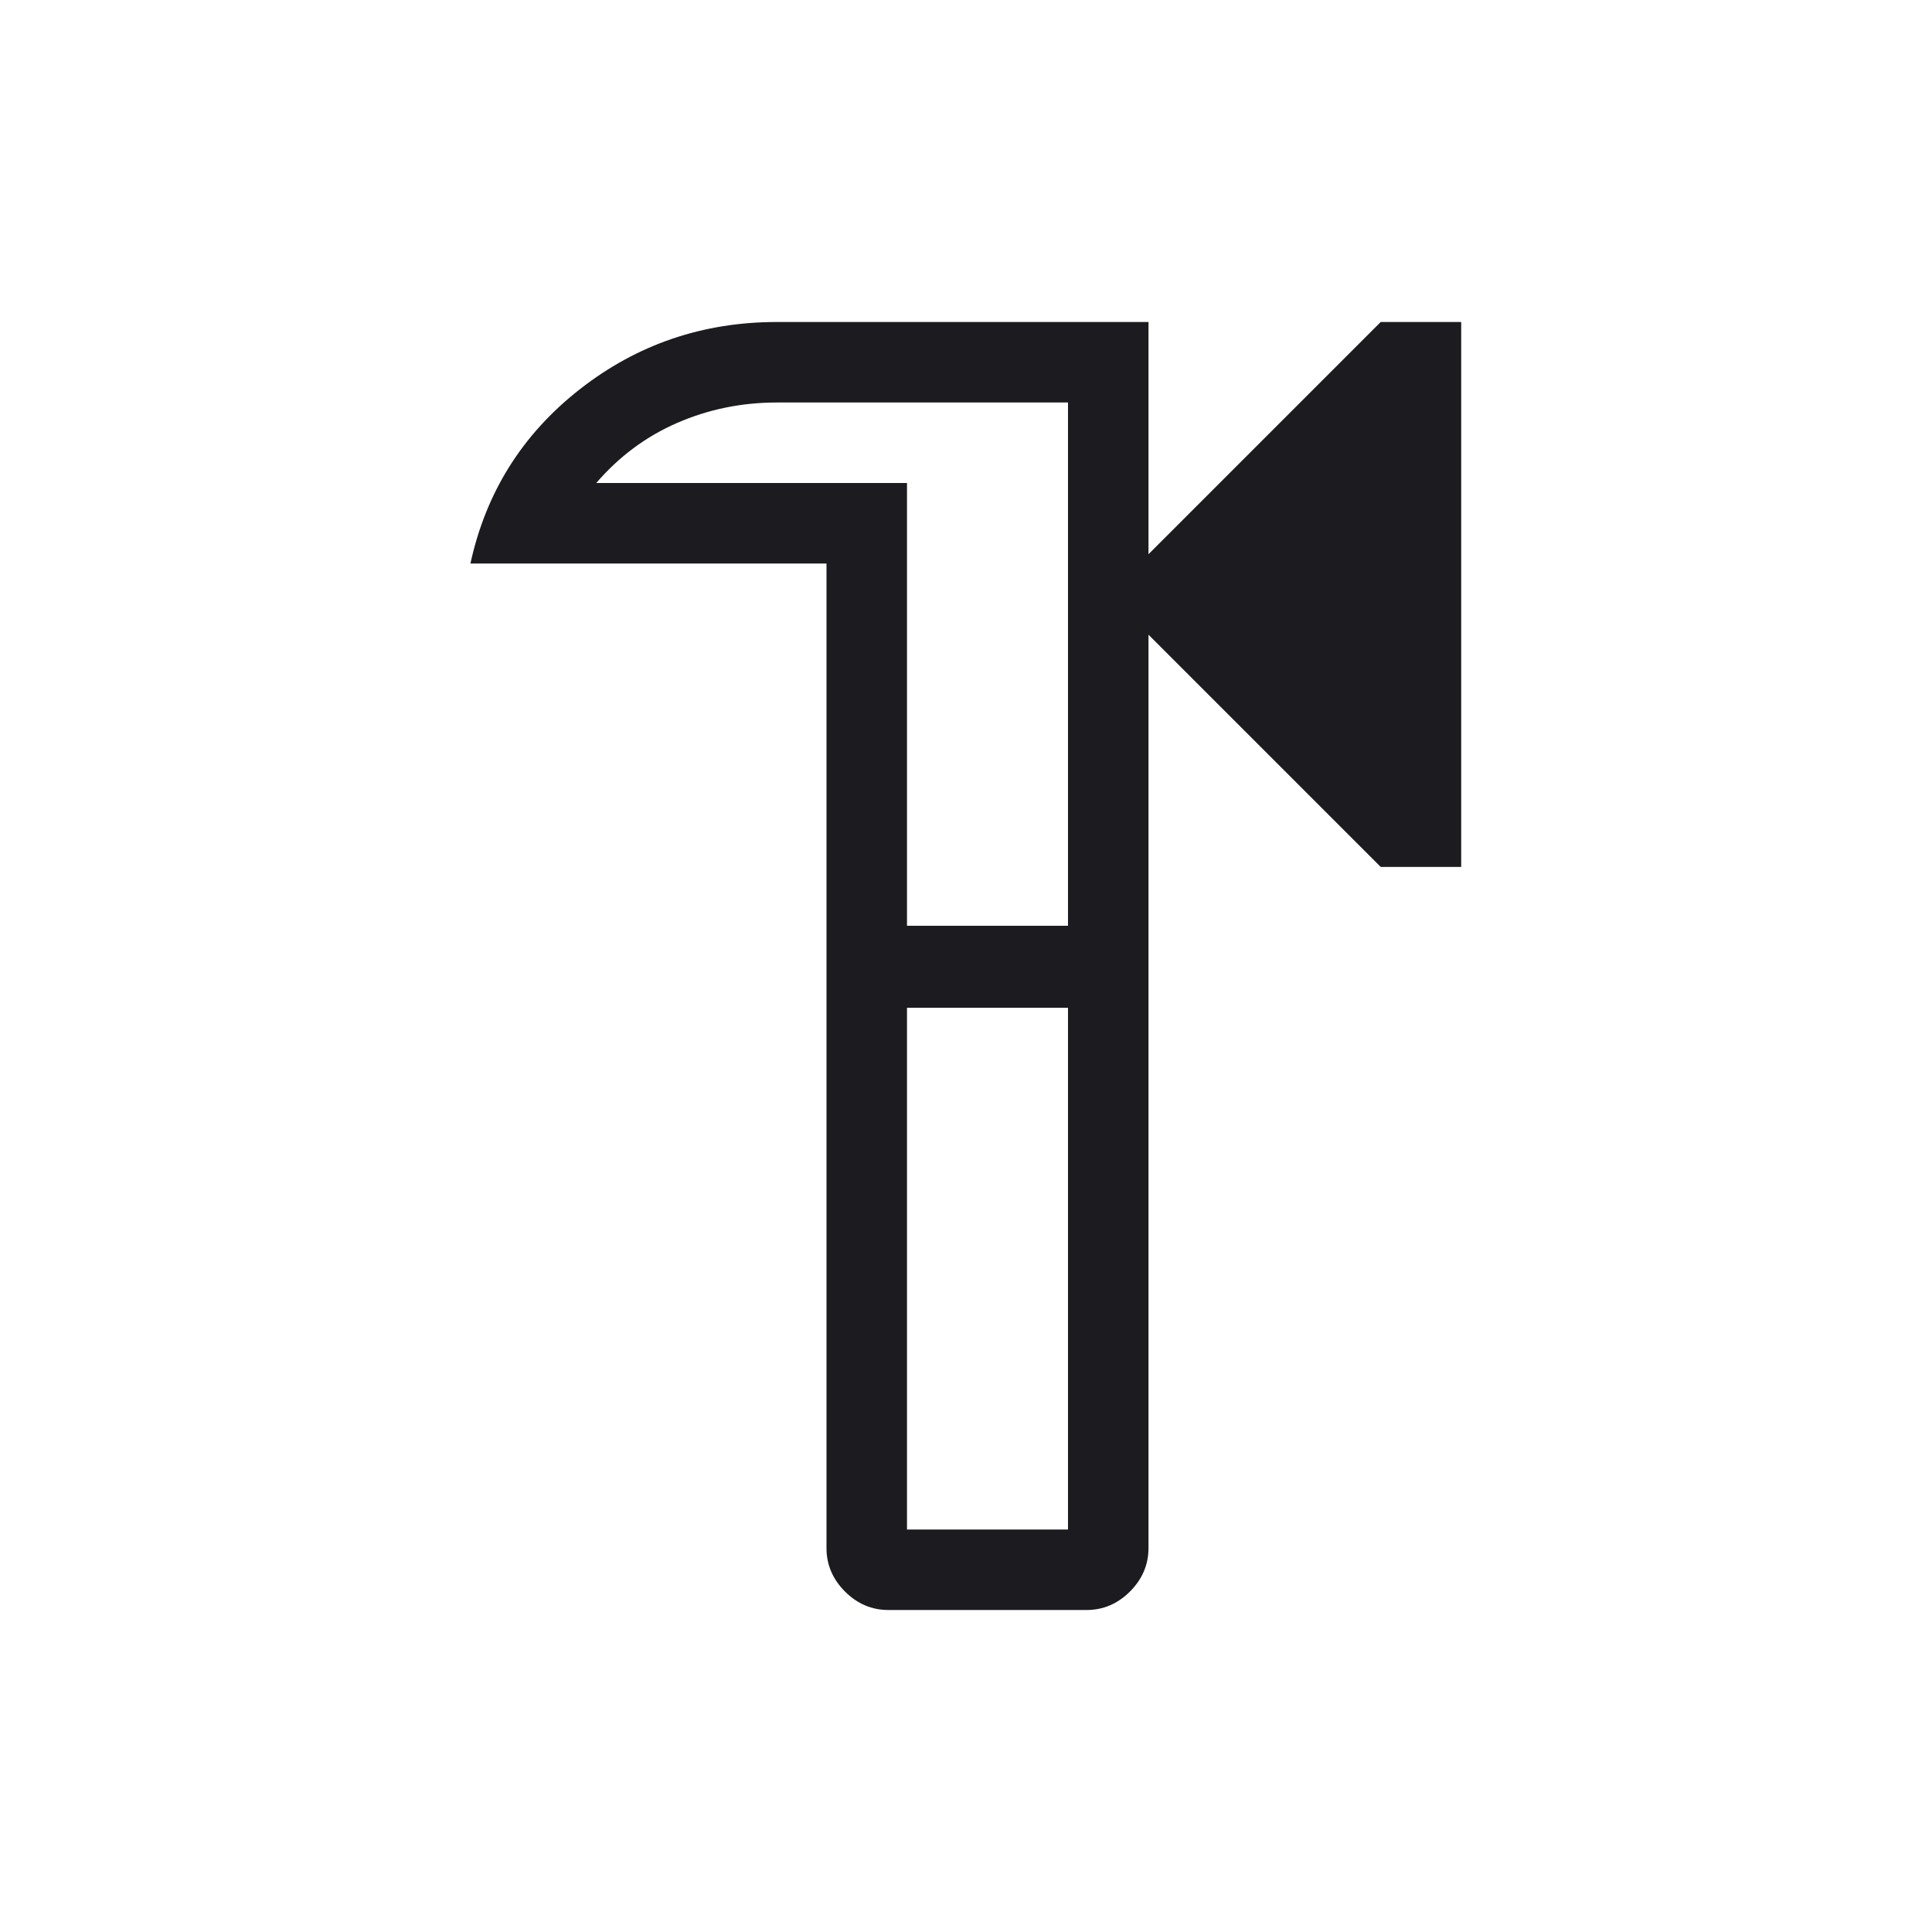 <?xml version="1.0" encoding="UTF-8"?> <svg xmlns="http://www.w3.org/2000/svg" width="48" height="48" viewBox="0 0 48 48" fill="none"><mask id="mask0_2295_649" style="mask-type:alpha" maskUnits="userSpaceOnUse" x="0" y="0" width="48" height="48"><rect width="48" height="48" fill="#D9D9D9"></rect></mask><g mask="url(#mask0_2295_649)"><path d="M22.072 40C21.659 40 21.299 39.847 20.993 39.541C20.687 39.234 20.534 38.874 20.534 38.462V14H11.688C12.072 12.233 12.976 10.792 14.4 9.675C15.825 8.558 17.459 8 19.302 8L28.534 8V13.769L34.303 8H36.303V21.538H34.303L28.534 15.769L28.534 38.462C28.534 38.874 28.38 39.234 28.074 39.541C27.767 39.847 27.408 40 26.995 40H22.072ZM22.534 38H26.534V25.038H22.534V38ZM22.534 23H26.534V10H19.302C18.427 10 17.602 10.169 16.826 10.506C16.052 10.843 15.381 11.341 14.814 12H22.534V23Z" fill="#1C1B1F"></path></g></svg> 